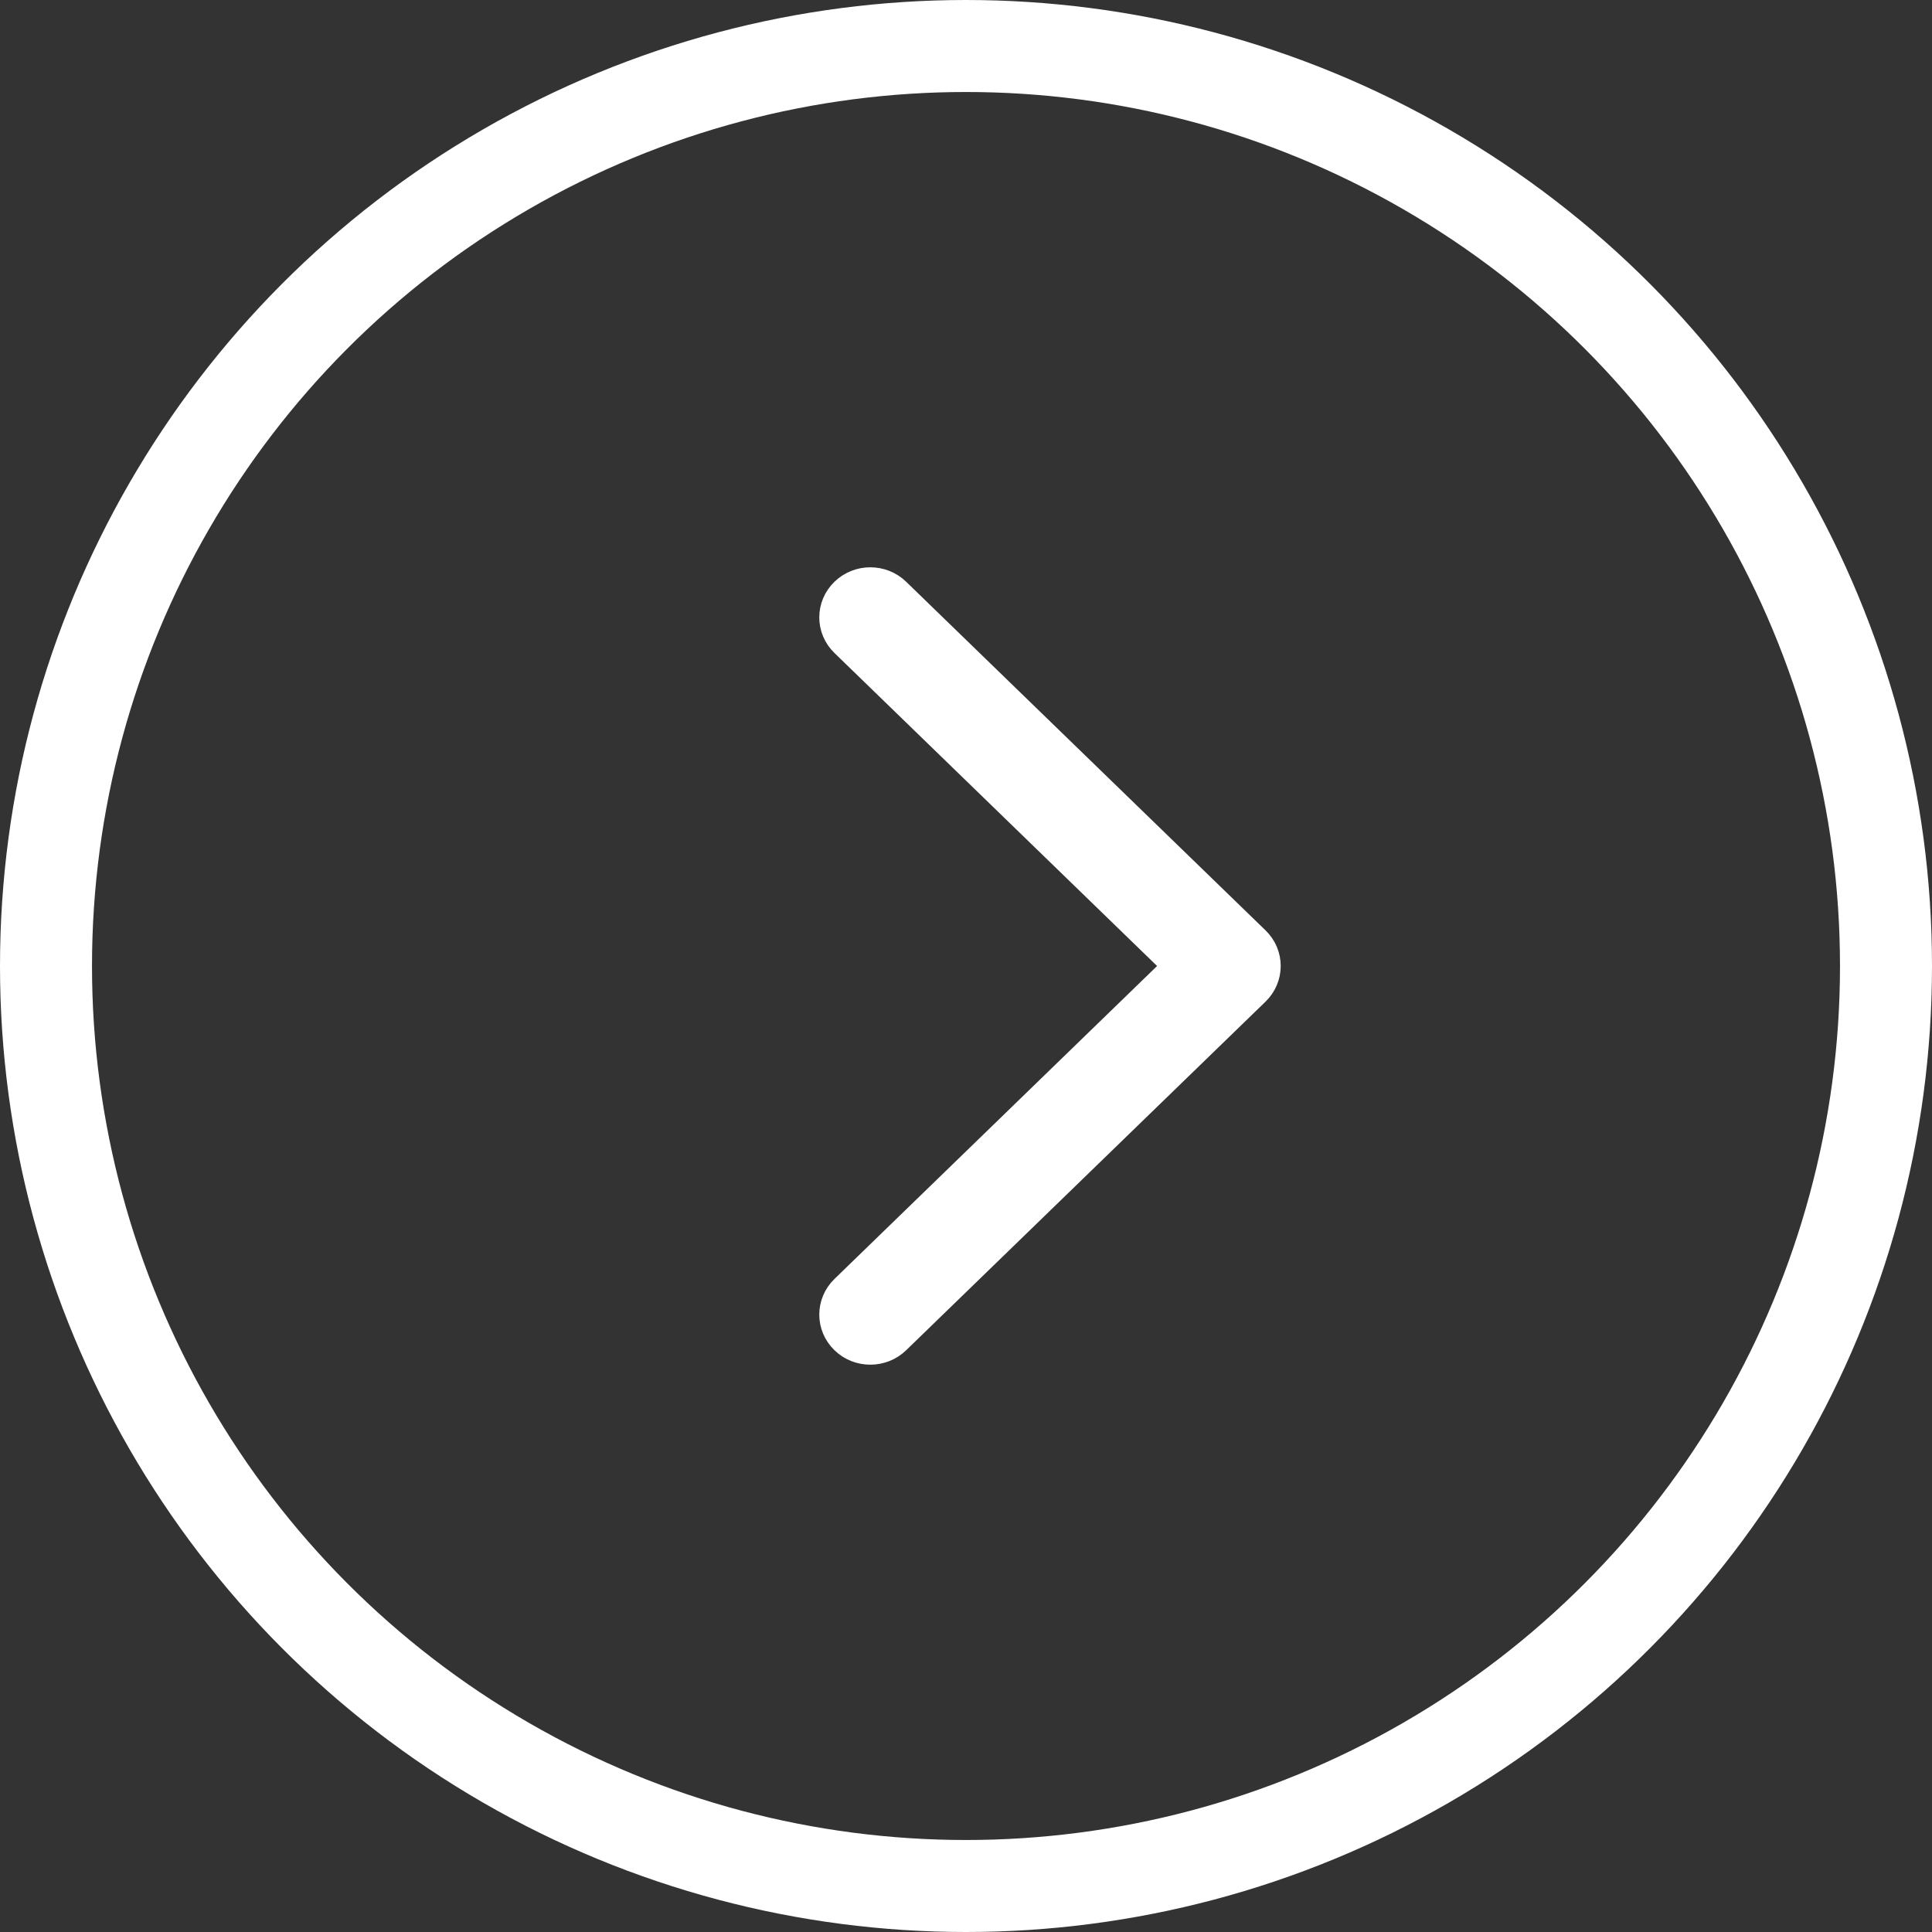<svg width="42" height="42" viewBox="0 0 42 42" fill="none" xmlns="http://www.w3.org/2000/svg">
<rect x="0" y="0" width="42" height="42" fill="#333333" stroke="none"/>
<path d="M18.92 29.217C18.751 29.217 18.582 29.155 18.454 29.03C18.196 28.781 18.196 28.376 18.454 28.126L25.8 21L18.454 13.873C18.196 13.624 18.196 13.219 18.454 12.97C18.711 12.72 19.128 12.72 19.386 12.97L27.198 20.548C27.456 20.797 27.456 21.202 27.198 21.452L19.386 29.03C19.257 29.155 19.088 29.217 18.92 29.217Z" fill="white" stroke="white" stroke-width="0.9"/>
<circle cx="21" cy="21" r="20" stroke="white" stroke-width="2"/>
</svg>
